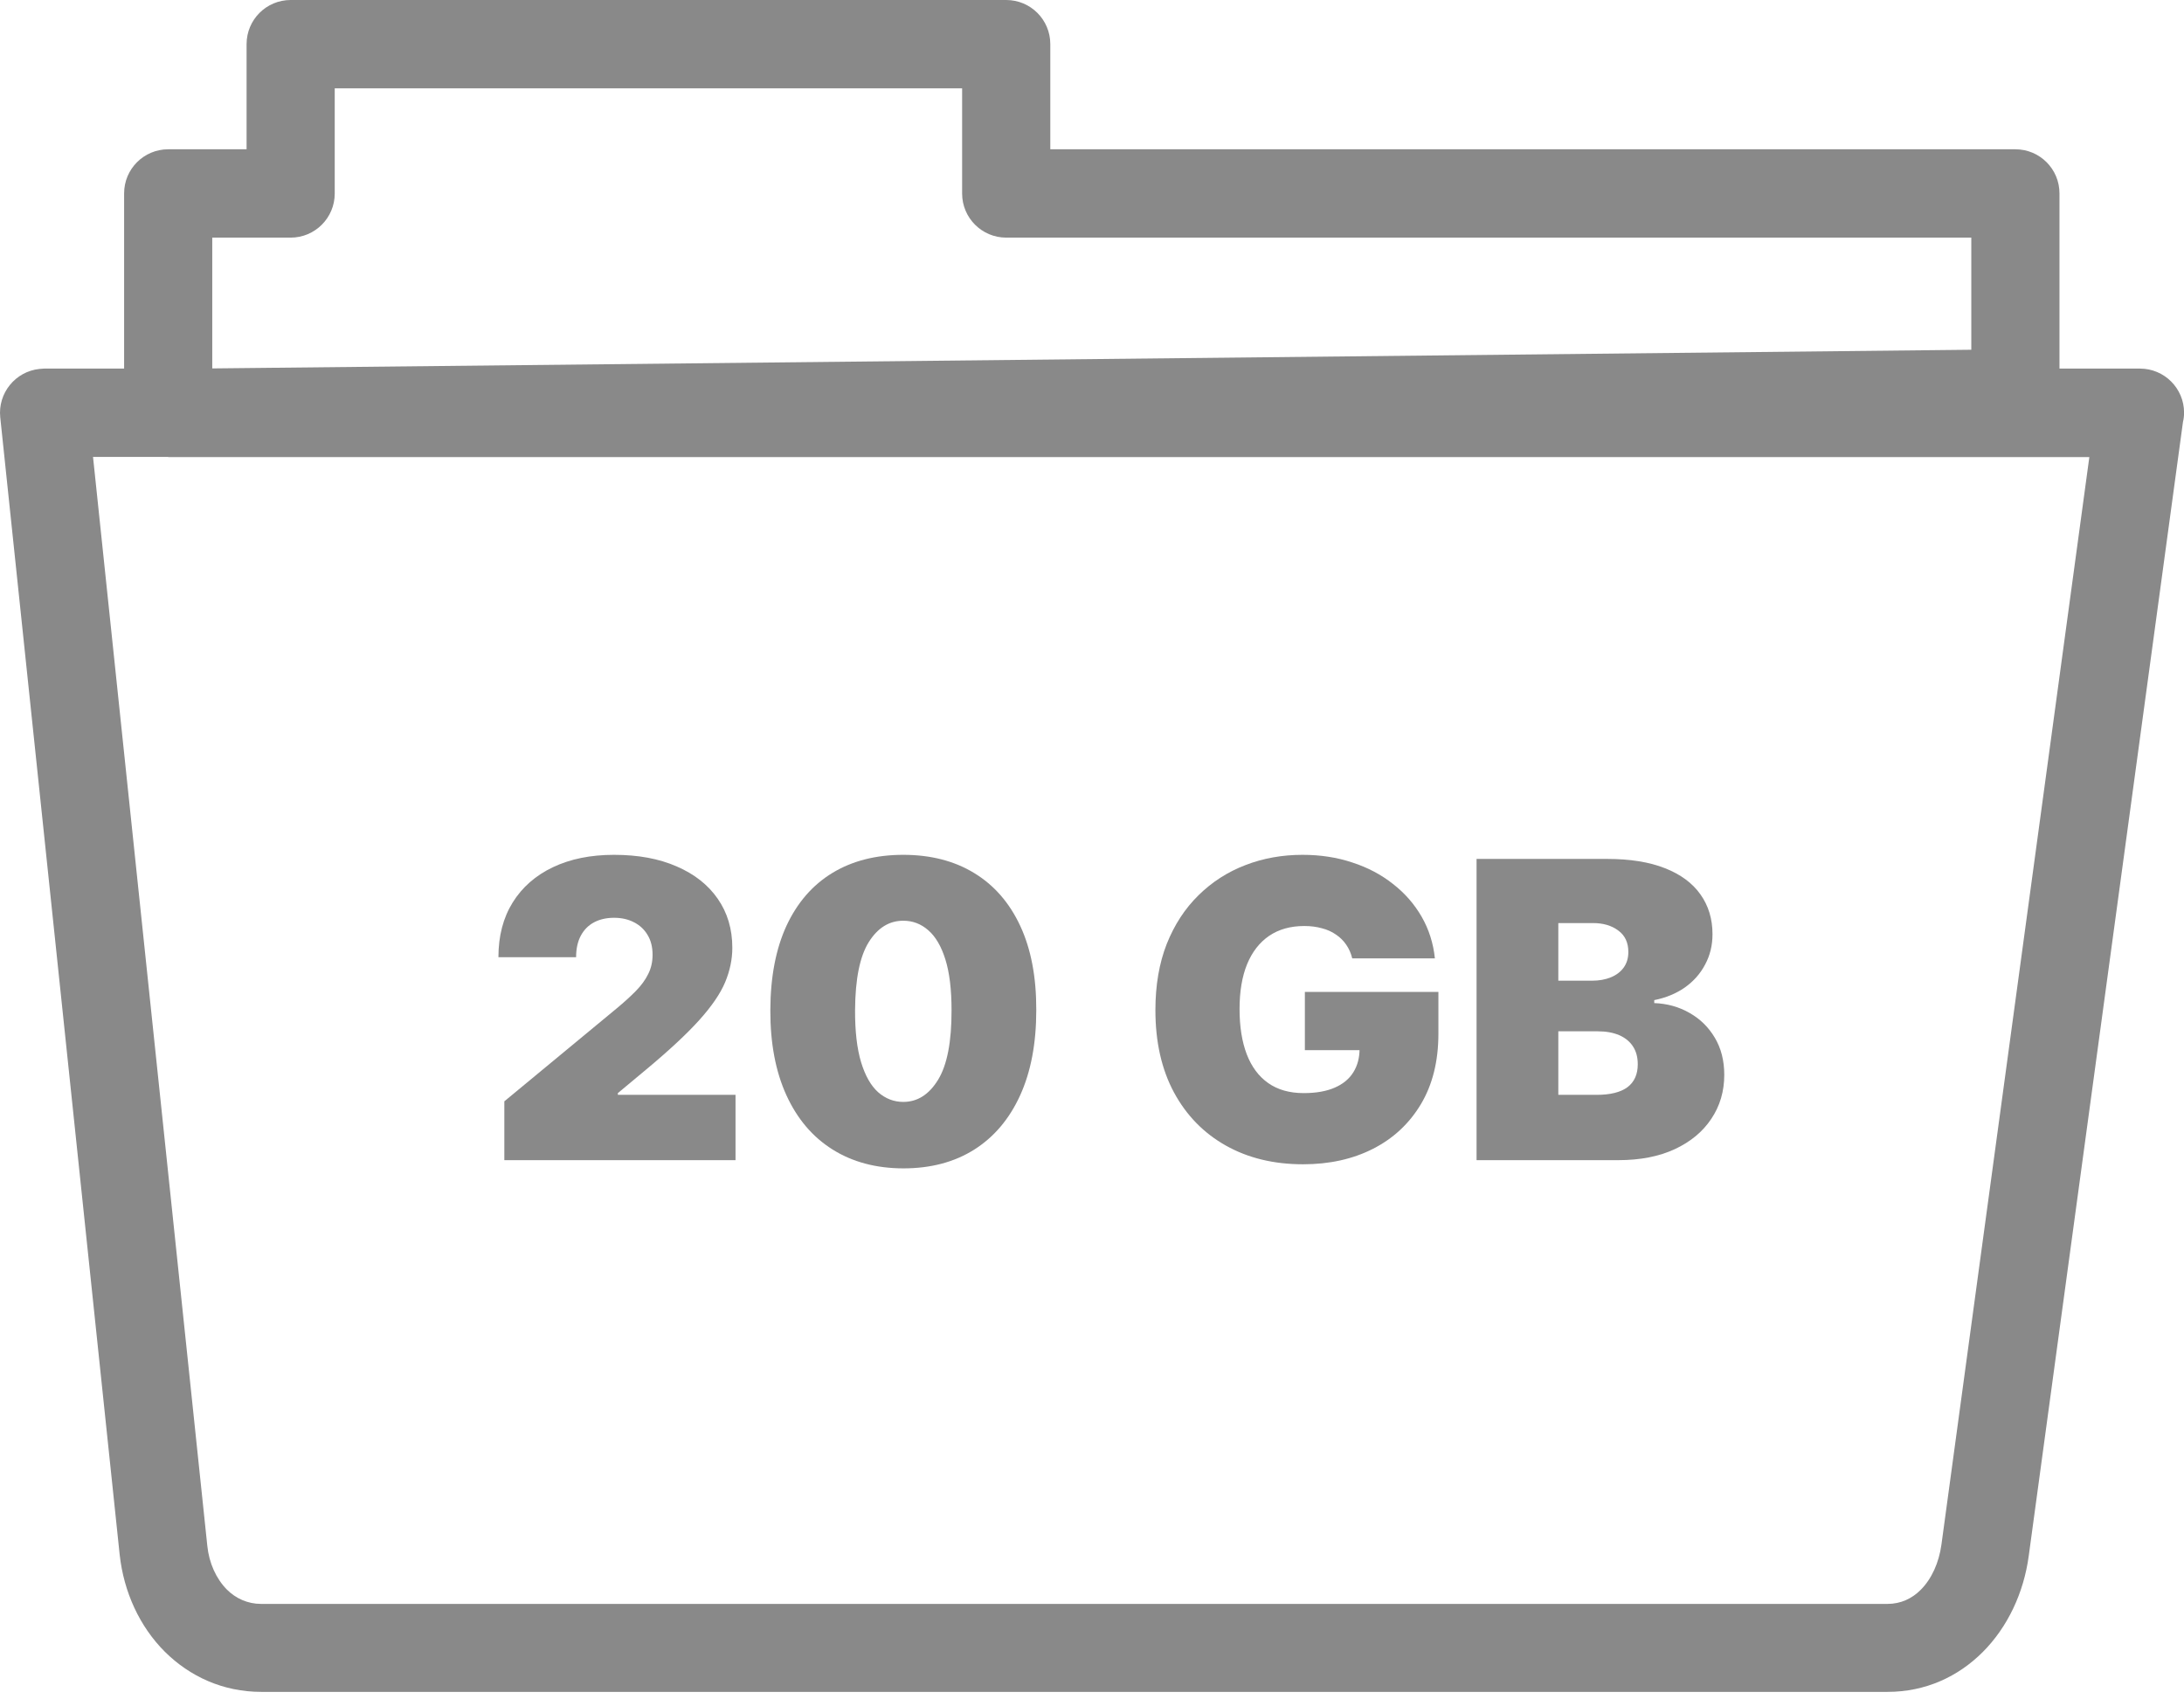 <svg width="64" height="50" viewBox="0 0 64 50" fill="none" xmlns="http://www.w3.org/2000/svg">
<path d="M1.293 10.802H3.637V5.667C3.637 4.953 4.215 4.375 4.929 4.375H7.226V1.292C7.226 0.578 7.804 0 8.517 0H29.486C30.2 0 30.778 0.578 30.778 1.292V4.375H59.059C59.773 4.375 60.351 4.953 60.351 5.667V10.802H62.71C63.423 10.802 64.002 11.38 64.002 12.094C64.002 12.188 63.991 12.281 63.97 12.365L59.45 45.599C59.304 46.682 58.83 47.688 58.101 48.417C57.382 49.135 56.429 49.583 55.309 49.583H7.658C6.533 49.583 5.559 49.13 4.83 48.406C4.095 47.672 3.627 46.661 3.507 45.562L0.007 12.229C-0.066 11.521 0.45 10.885 1.158 10.812C1.205 10.807 1.246 10.807 1.293 10.802ZM4.929 13.391H2.726L6.075 45.302C6.127 45.812 6.335 46.266 6.647 46.583C6.908 46.844 7.257 47.005 7.653 47.005H55.309C55.7 47.005 56.028 46.849 56.283 46.594C56.606 46.271 56.819 45.797 56.892 45.266L61.226 13.396H4.929V13.391ZM6.22 6.964V10.797L57.767 10.25V6.964H29.486C28.773 6.964 28.194 6.385 28.194 5.672V2.589H9.809V5.672C9.809 6.385 9.231 6.964 8.517 6.964H6.22Z" fill="#898989"/>
<path d="M14.779 34V32.276L18.072 29.552C18.29 29.371 18.477 29.201 18.632 29.043C18.79 28.882 18.911 28.717 18.994 28.547C19.08 28.378 19.123 28.19 19.123 27.983C19.123 27.756 19.075 27.562 18.977 27.401C18.882 27.24 18.75 27.116 18.58 27.03C18.411 26.941 18.215 26.897 17.994 26.897C17.773 26.897 17.577 26.941 17.408 27.03C17.241 27.119 17.112 27.25 17.02 27.422C16.928 27.595 16.882 27.805 16.882 28.052H14.606C14.606 27.431 14.745 26.897 15.024 26.448C15.303 26 15.697 25.655 16.205 25.414C16.714 25.172 17.31 25.052 17.994 25.052C18.701 25.052 19.313 25.165 19.83 25.392C20.35 25.616 20.751 25.933 21.033 26.34C21.317 26.749 21.46 27.227 21.46 27.776C21.46 28.115 21.389 28.453 21.248 28.789C21.108 29.122 20.855 29.491 20.49 29.897C20.125 30.302 19.606 30.785 18.934 31.345L18.106 32.035V32.086H21.554V34H14.779Z" fill="#898989"/>
<path d="M26.47 34.241C25.669 34.239 24.976 34.053 24.393 33.685C23.809 33.318 23.36 32.787 23.044 32.095C22.728 31.402 22.571 30.572 22.574 29.603C22.577 28.632 22.735 27.808 23.048 27.129C23.364 26.451 23.812 25.935 24.393 25.582C24.976 25.228 25.669 25.052 26.47 25.052C27.272 25.052 27.965 25.23 28.548 25.586C29.131 25.94 29.581 26.456 29.897 27.134C30.213 27.812 30.37 28.635 30.367 29.603C30.367 30.578 30.209 31.411 29.893 32.103C29.577 32.796 29.127 33.326 28.544 33.694C27.963 34.059 27.272 34.241 26.47 34.241ZM26.47 32.293C26.884 32.293 27.223 32.078 27.488 31.647C27.755 31.213 27.887 30.532 27.884 29.603C27.884 28.997 27.824 28.501 27.703 28.116C27.582 27.731 27.416 27.447 27.203 27.263C26.991 27.076 26.746 26.983 26.47 26.983C26.057 26.983 25.719 27.192 25.457 27.612C25.196 28.032 25.062 28.695 25.057 29.603C25.054 30.221 25.113 30.73 25.233 31.129C25.354 31.526 25.521 31.819 25.733 32.009C25.949 32.198 26.195 32.293 26.47 32.293Z" fill="#898989"/>
<path d="M39.626 28.086C39.588 27.934 39.529 27.8 39.449 27.685C39.368 27.567 39.268 27.468 39.147 27.388C39.029 27.305 38.891 27.243 38.733 27.203C38.578 27.16 38.407 27.138 38.22 27.138C37.818 27.138 37.475 27.234 37.19 27.427C36.909 27.619 36.693 27.897 36.544 28.259C36.397 28.621 36.324 29.058 36.324 29.569C36.324 30.086 36.394 30.529 36.535 30.897C36.676 31.264 36.886 31.546 37.164 31.741C37.443 31.937 37.789 32.035 38.203 32.035C38.568 32.035 38.871 31.981 39.113 31.875C39.357 31.769 39.539 31.618 39.66 31.422C39.781 31.227 39.841 30.997 39.841 30.733L40.255 30.776H38.238V29.069H42.151V30.293C42.151 31.098 41.98 31.786 41.639 32.358C41.299 32.927 40.831 33.364 40.233 33.668C39.639 33.97 38.956 34.121 38.186 34.121C37.327 34.121 36.572 33.938 35.923 33.573C35.273 33.208 34.766 32.688 34.401 32.013C34.039 31.338 33.858 30.535 33.858 29.603C33.858 28.874 33.969 28.227 34.19 27.664C34.414 27.101 34.725 26.625 35.121 26.237C35.518 25.846 35.976 25.552 36.496 25.353C37.016 25.152 37.574 25.052 38.169 25.052C38.692 25.052 39.177 25.126 39.626 25.276C40.077 25.422 40.475 25.632 40.819 25.905C41.167 26.175 41.447 26.496 41.66 26.866C41.873 27.237 42.002 27.644 42.048 28.086H39.626Z" fill="#898989"/>
<path d="M43.269 34V25.172H47.096C47.769 25.172 48.334 25.263 48.79 25.444C49.25 25.625 49.596 25.881 49.829 26.211C50.065 26.542 50.183 26.931 50.183 27.379C50.183 27.704 50.111 28 49.967 28.267C49.826 28.535 49.628 28.759 49.372 28.94C49.117 29.118 48.818 29.241 48.476 29.31V29.397C48.855 29.411 49.2 29.507 49.51 29.685C49.821 29.861 50.068 30.103 50.252 30.414C50.435 30.721 50.528 31.083 50.528 31.5C50.528 31.983 50.401 32.412 50.148 32.789C49.898 33.165 49.542 33.461 49.079 33.677C48.617 33.892 48.065 34 47.424 34H43.269ZM45.665 32.086H46.786C47.188 32.086 47.49 32.011 47.691 31.862C47.892 31.71 47.993 31.486 47.993 31.19C47.993 30.983 47.946 30.808 47.851 30.664C47.756 30.52 47.621 30.411 47.446 30.336C47.273 30.262 47.065 30.224 46.821 30.224H45.665V32.086ZM45.665 28.741H46.648C46.858 28.741 47.043 28.708 47.204 28.642C47.365 28.576 47.49 28.481 47.579 28.358C47.671 28.231 47.717 28.078 47.717 27.897C47.717 27.624 47.619 27.415 47.424 27.272C47.229 27.125 46.981 27.052 46.683 27.052H45.665V28.741Z" fill="#898989"/>
</svg>
